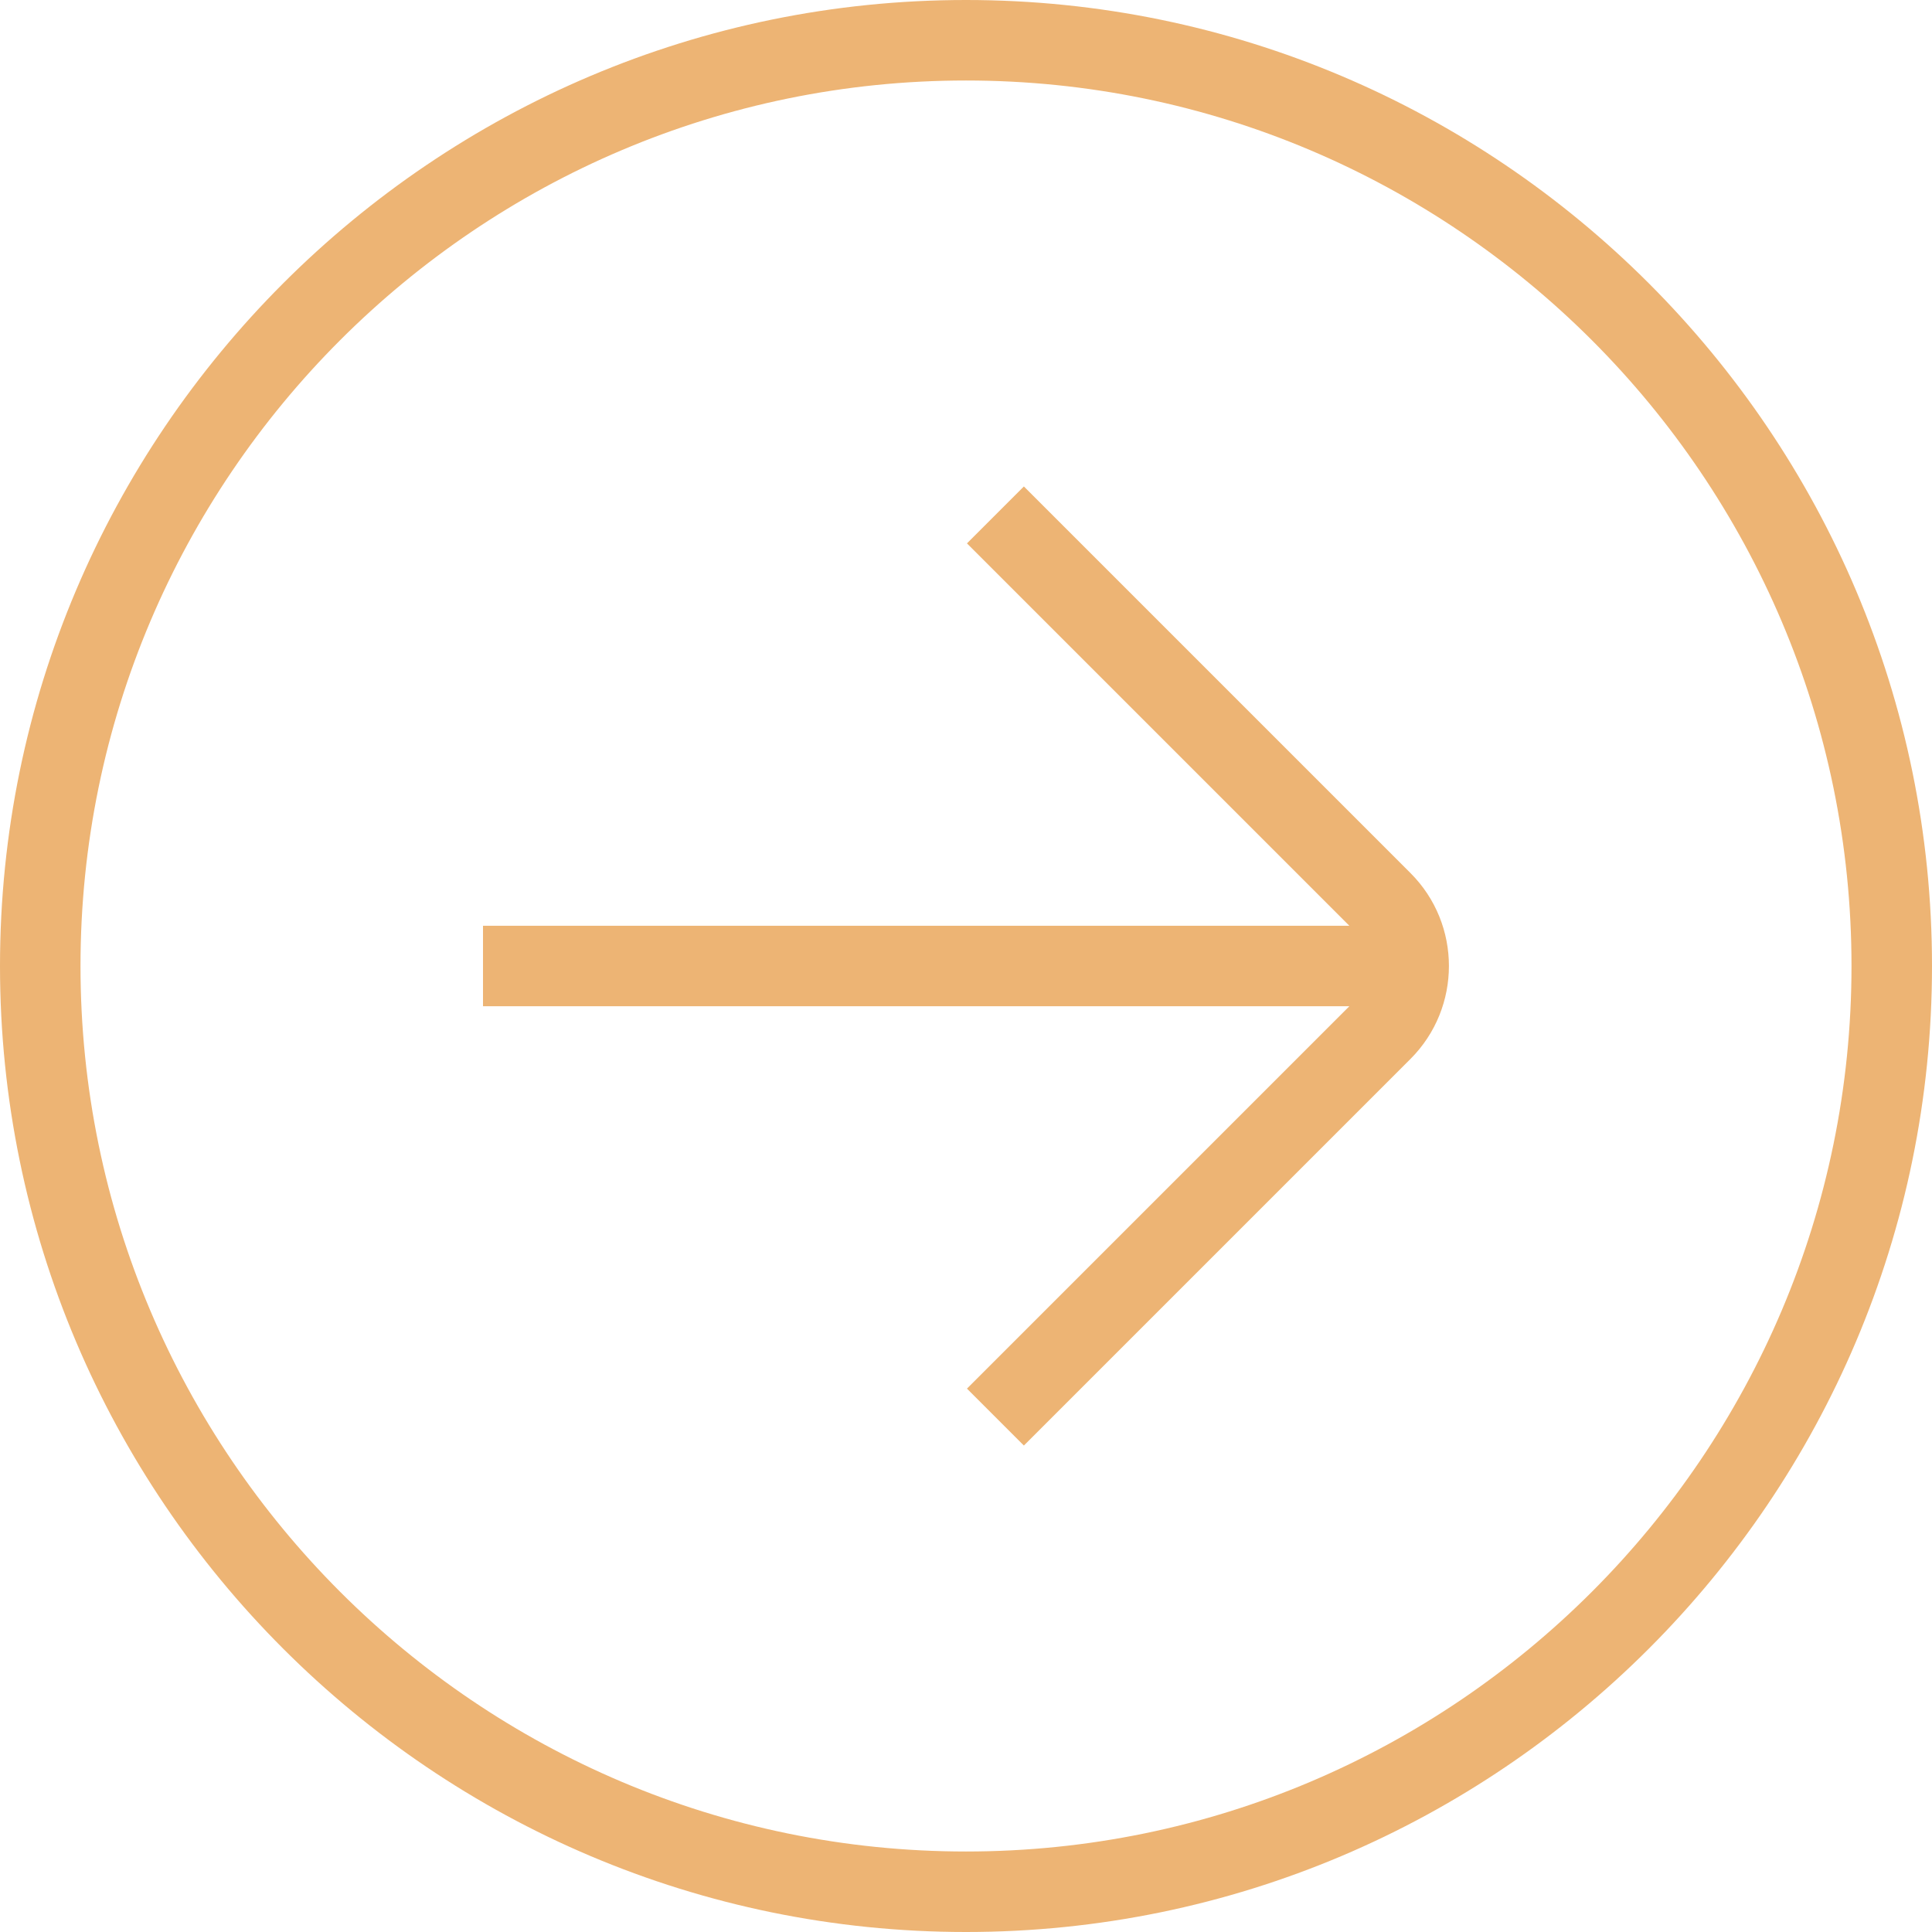 <?xml version="1.0" encoding="UTF-8"?> <svg xmlns="http://www.w3.org/2000/svg" width="512" height="512" viewBox="0 0 512 512" fill="none"><g clip-path="url(#clip0_5827_8028)"><path d="M256 0C114.837 0 0 114.837 0 256C0 397.163 114.837 512 256 512C397.163 512 512 397.163 512 256C512 114.837 397.163 0 256 0ZM256 490.667C126.613 490.667 21.333 385.387 21.333 256C21.333 126.613 126.613 21.333 256 21.333C385.387 21.333 490.667 126.613 490.667 256C490.667 385.387 385.387 490.667 256 490.667ZM373.803 231.381C387.371 244.949 387.371 267.029 373.803 280.619L271.339 383.083L256.256 368L357.589 266.667H128V245.333H357.589L256.256 144L271.339 128.917L373.803 231.381Z" fill="#EDB474"></path></g><defs><clipPath id="clip0_5827_8028"><rect width="512" height="512" fill="white"></rect></clipPath></defs></svg> 